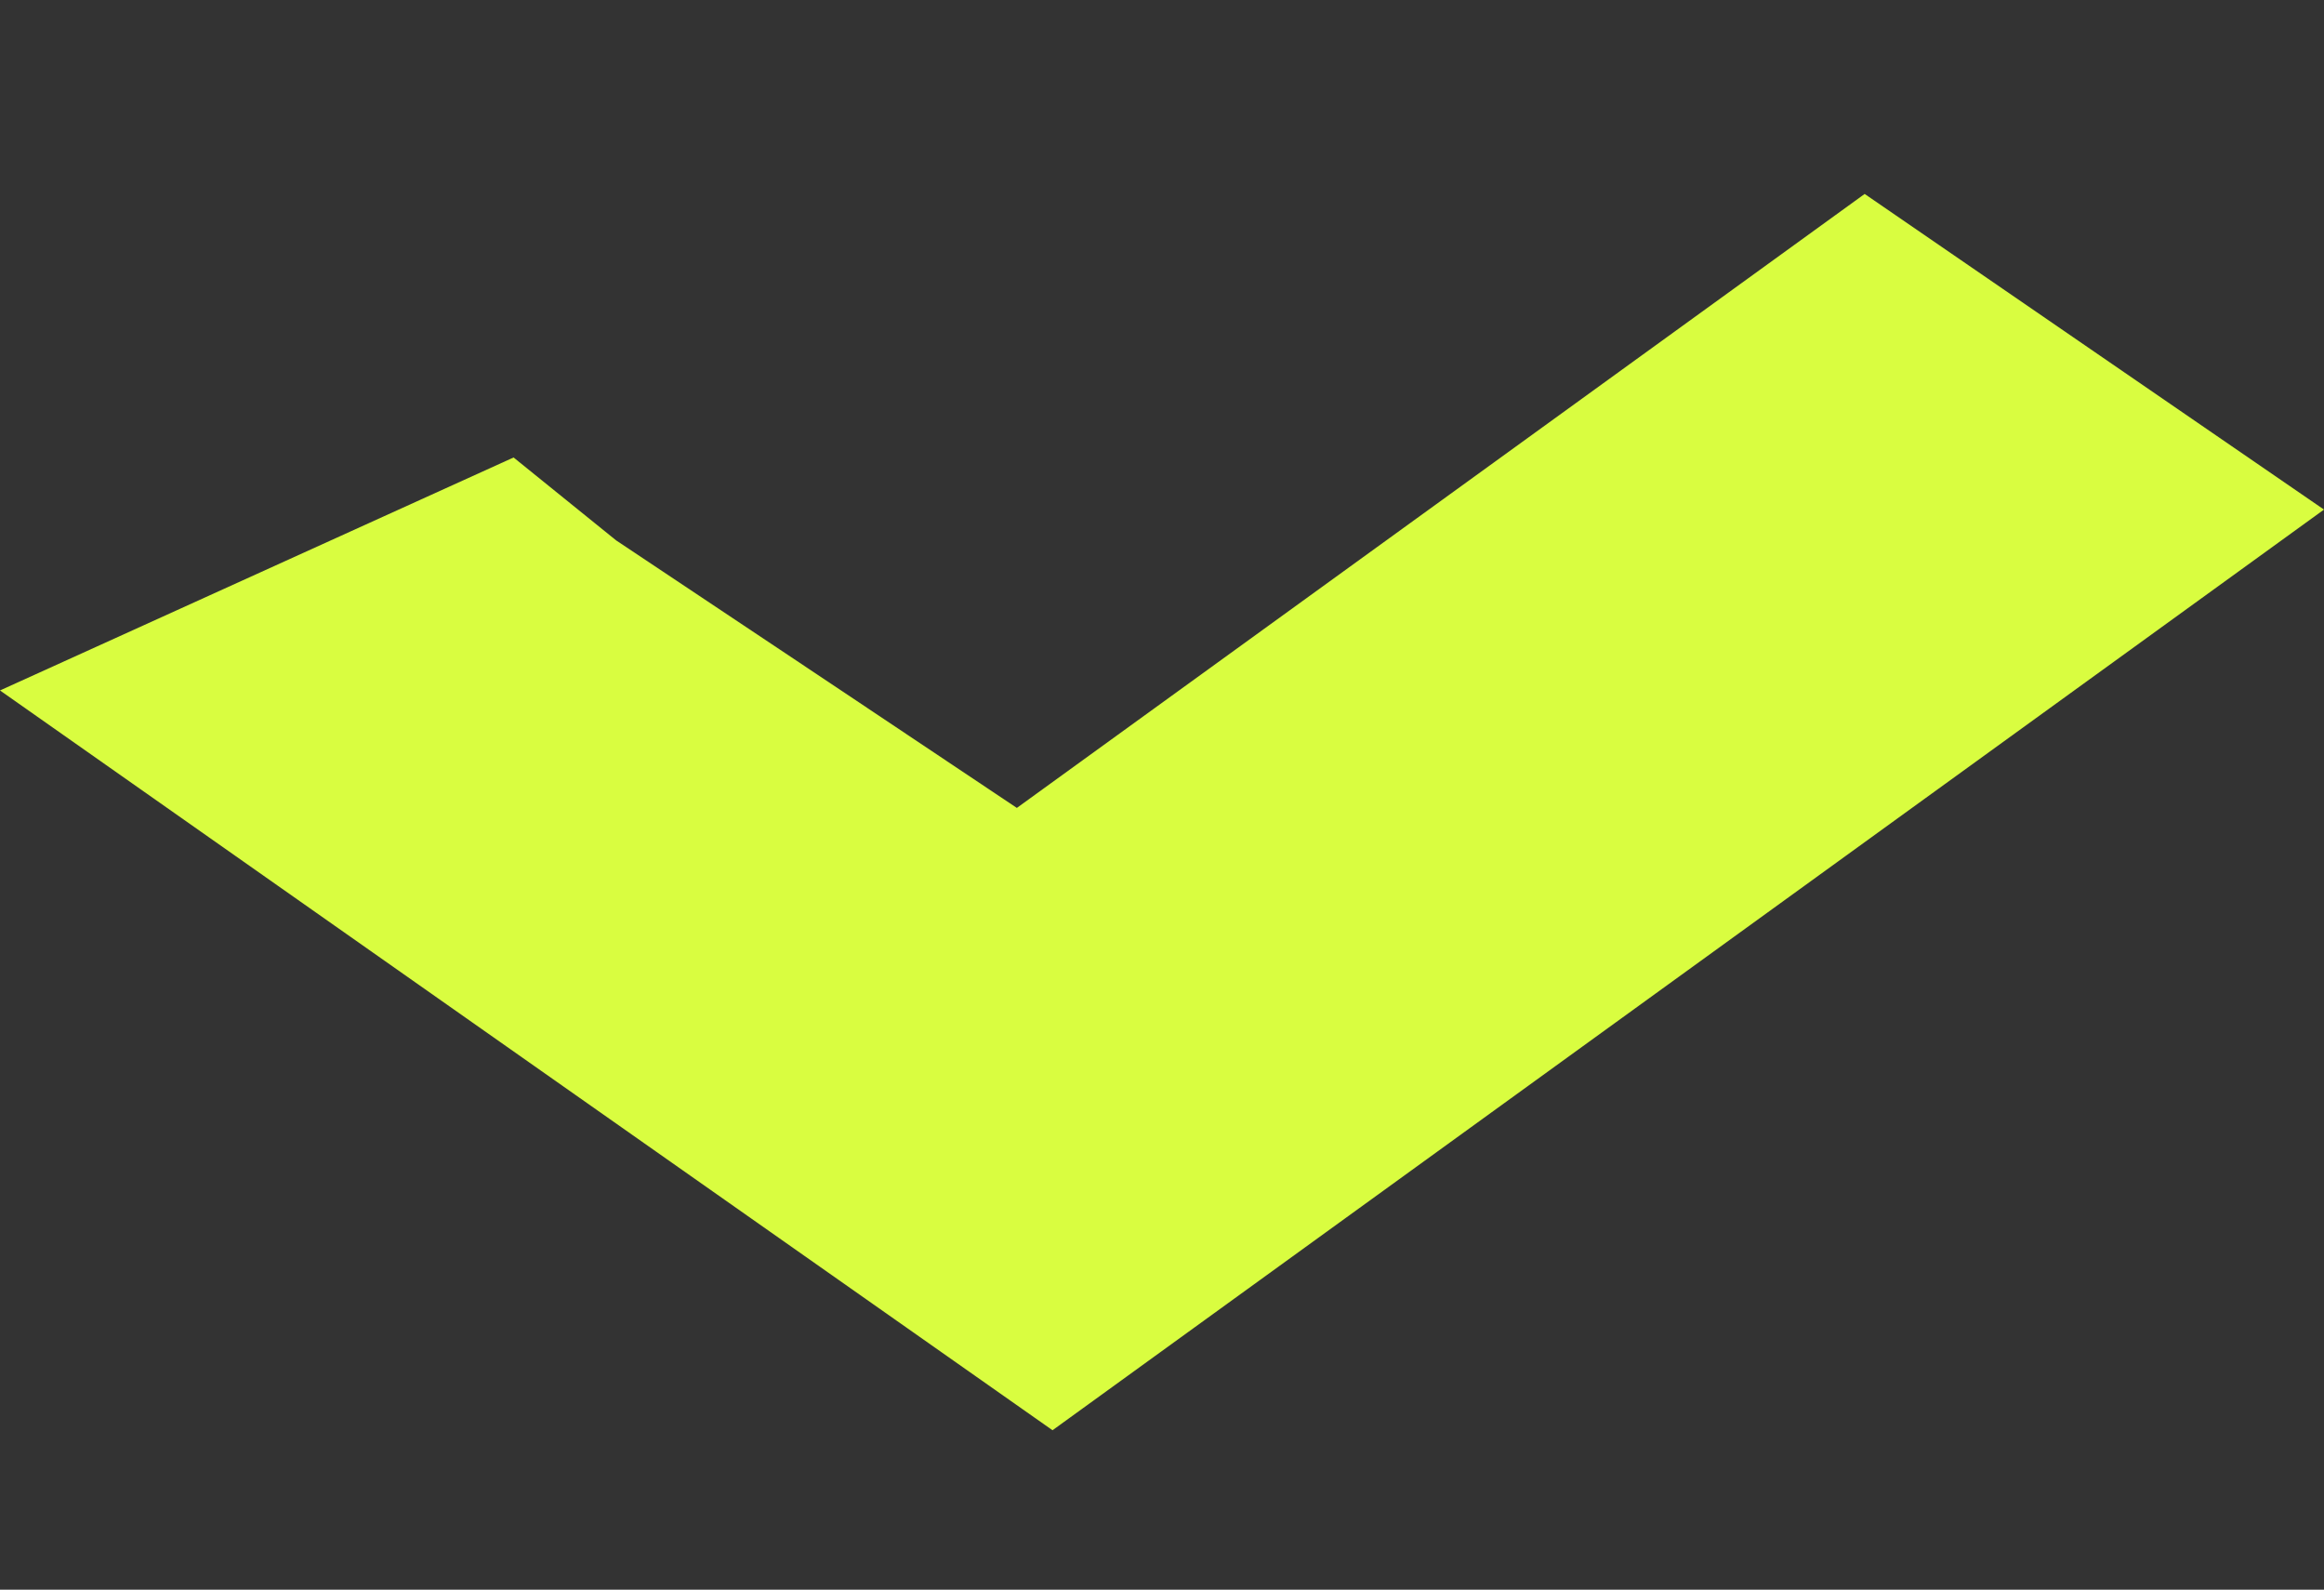 <?xml version="1.0" encoding="UTF-8"?>
<svg id="Calque_1" data-name="Calque 1" xmlns="http://www.w3.org/2000/svg" viewBox="0 0 236.48 161.72">
  <rect x="0" y="0" width="236.48" height="161.72" fill="#333333" stroke="none"/>
  <defs>
    <style>
      .cls-1 {
        fill: #d9fd40;
      }
    </style>
  </defs>
  <path class="cls-1" d="M0,70.24l107.1,75.26L236.48,51.84l-46.74-32.11-86.27,62.46-19.11-12.77-21.67-14.45-10.43-8.43h0L0,70.24Z"/>
</svg>